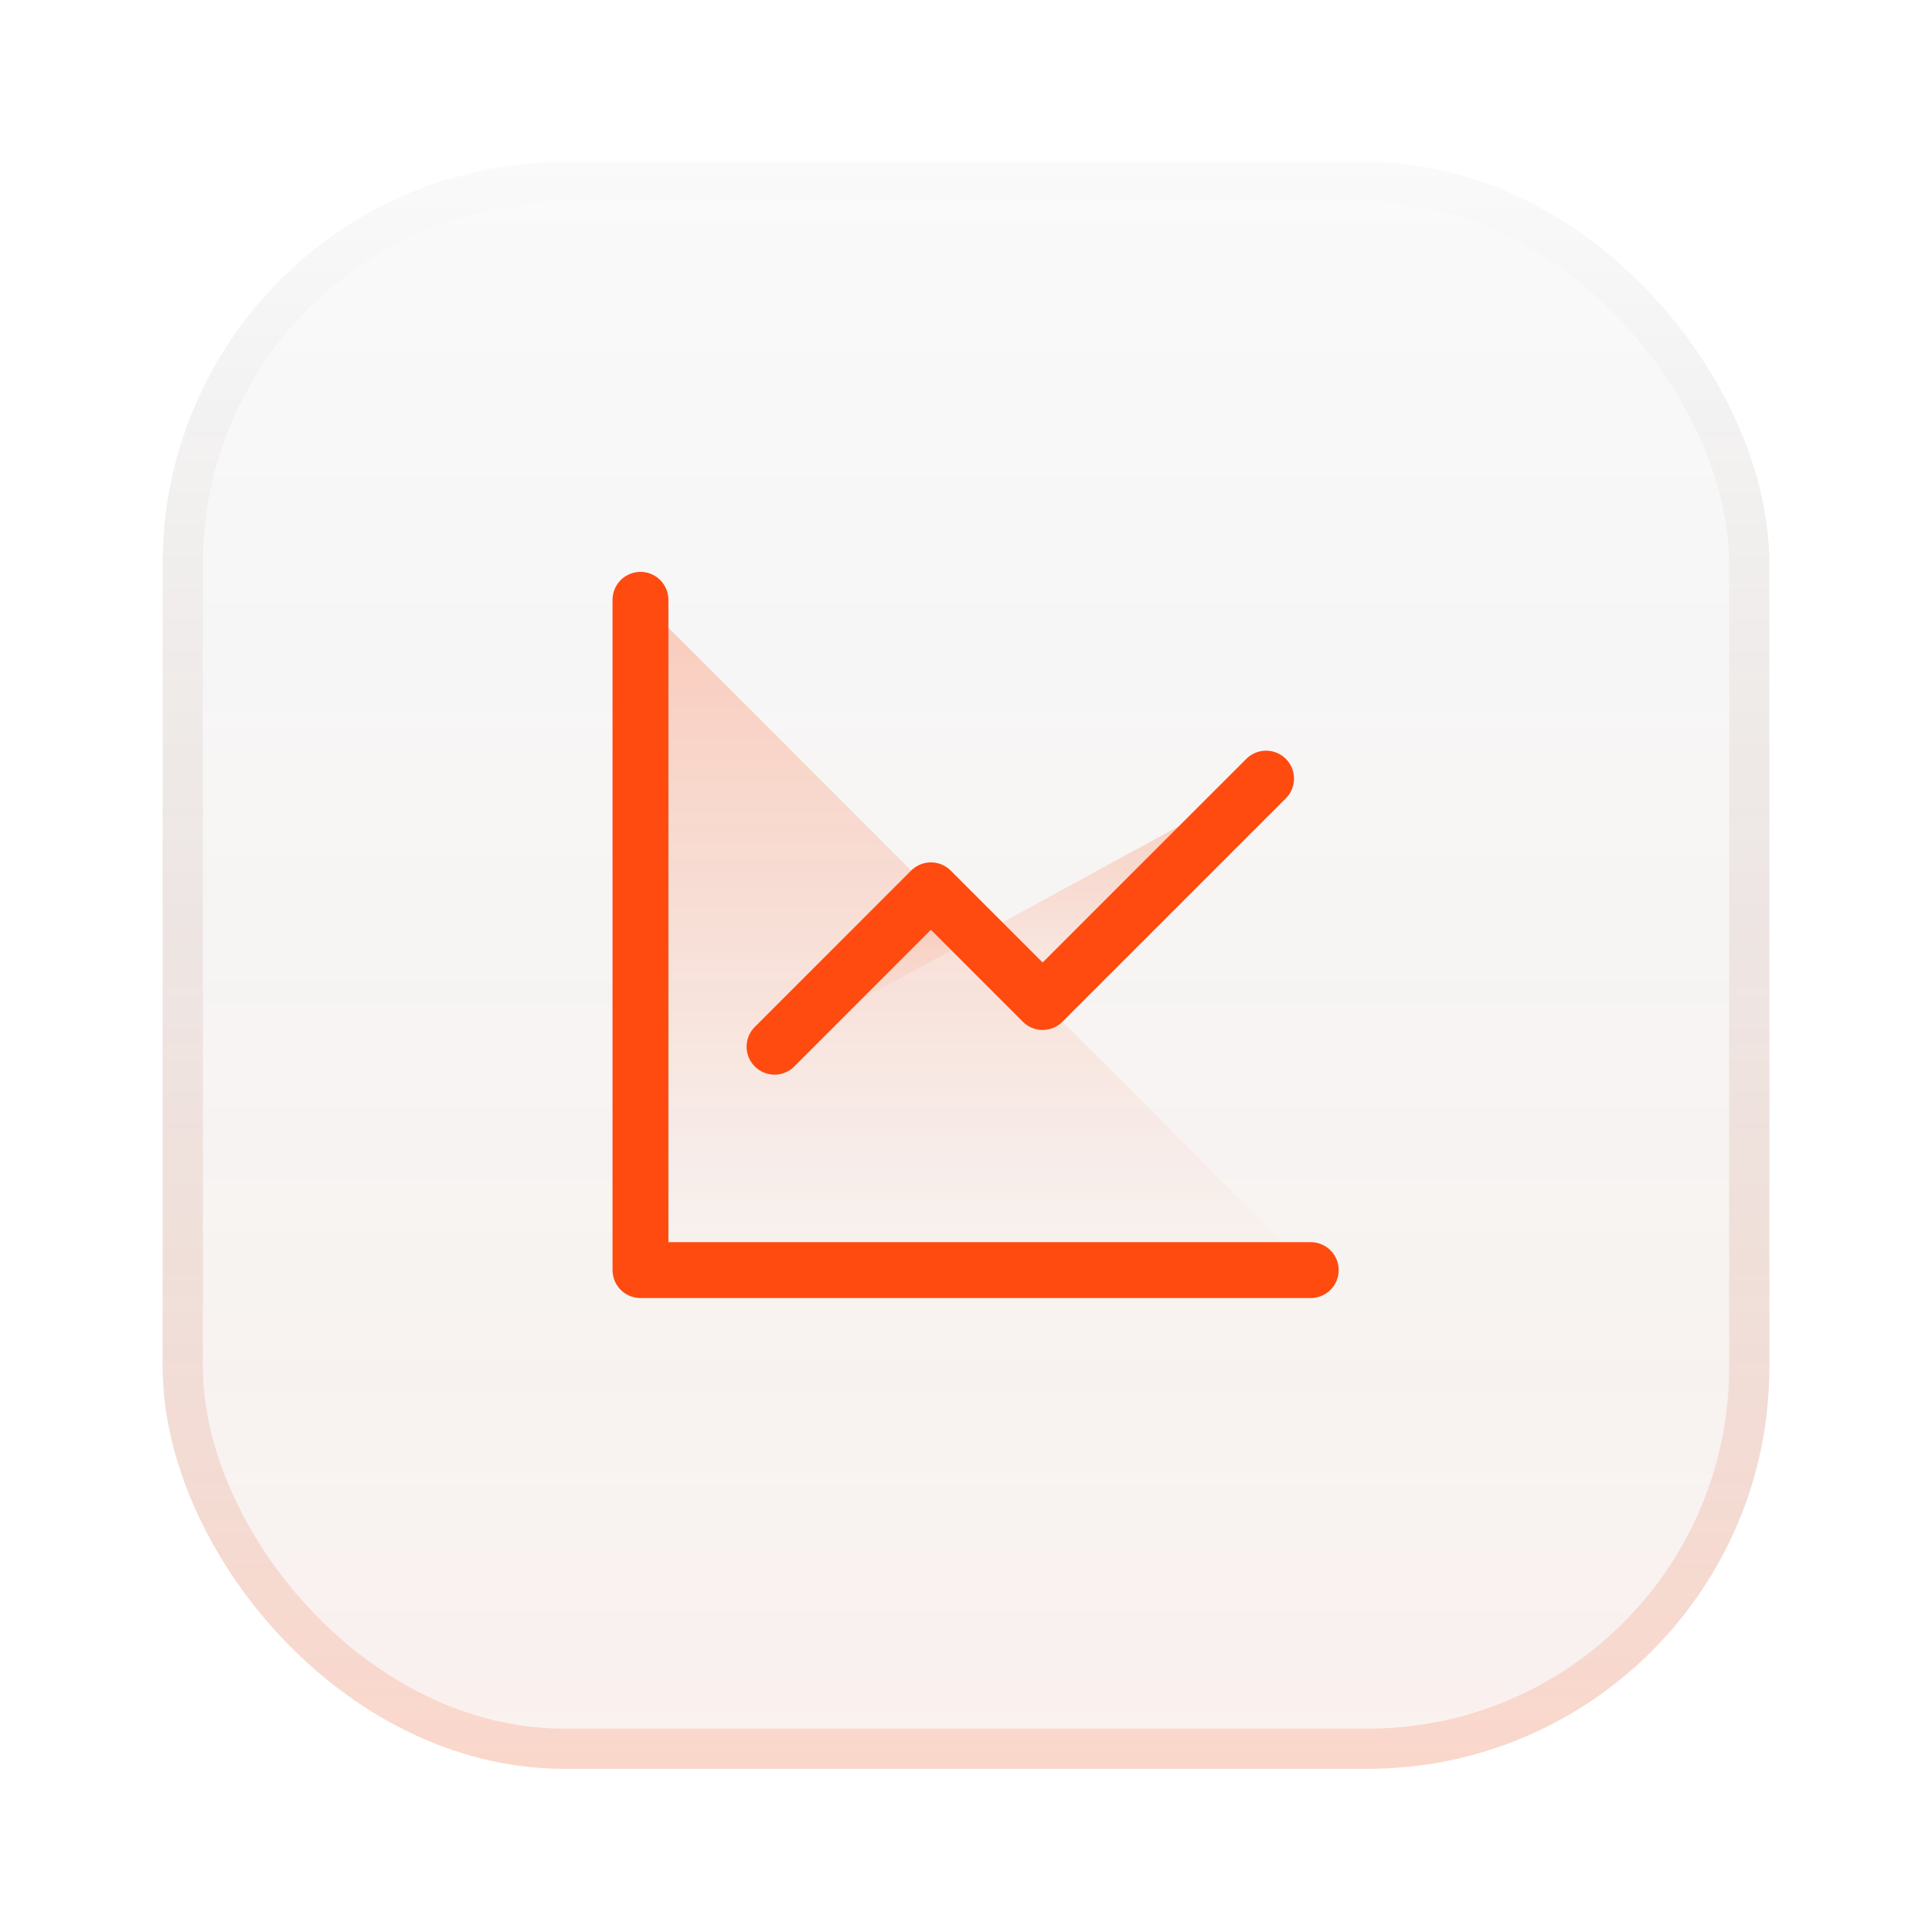 <svg width="95" height="95" viewBox="0 0 95 95" fill="none" xmlns="http://www.w3.org/2000/svg">
<g filter="url(#filter0_d_291_15575)">
<rect x="8" y="6" width="79" height="79" rx="19.75" fill="#FAFAFA"/>
<rect x="8" y="6" width="79" height="79" rx="19.75" fill="url(#paint0_linear_291_15575)" fill-opacity="0.05"/>
<rect x="8.988" y="6.987" width="77.025" height="77.025" rx="18.762" stroke="#FAFAFA" stroke-width="1.975"/>
<rect x="8.988" y="6.987" width="77.025" height="77.025" rx="18.762" stroke="url(#paint1_linear_291_15575)" stroke-opacity="0.2" stroke-width="1.975"/>
</g>
<path d="M31.493 29.494V62.453H64.452" fill="url(#paint2_linear_291_15575)"/>
<path d="M31.493 29.494V62.453H64.452" stroke="#FF4B0F" stroke-width="2.747" stroke-linecap="round" stroke-linejoin="round"/>
<path d="M62.255 38.285L51.268 49.271L45.775 43.778L38.085 51.469" fill="url(#paint3_linear_291_15575)"/>
<path d="M62.255 38.285L51.268 49.271L45.775 43.778L38.085 51.469" stroke="#FF4B0F" stroke-width="2.747" stroke-linecap="round" stroke-linejoin="round"/>
<defs>
<filter id="filter0_d_291_15575" x="0.1" y="0.075" width="94.8" height="94.8" filterUnits="userSpaceOnUse" color-interpolation-filters="sRGB">
<feFlood flood-opacity="0" result="BackgroundImageFix"/>
<feColorMatrix in="SourceAlpha" type="matrix" values="0 0 0 0 0 0 0 0 0 0 0 0 0 0 0 0 0 0 127 0" result="hardAlpha"/>
<feOffset dy="1.975"/>
<feGaussianBlur stdDeviation="3.95"/>
<feComposite in2="hardAlpha" operator="out"/>
<feColorMatrix type="matrix" values="0 0 0 0 0.118 0 0 0 0 0.118 0 0 0 0 0.118 0 0 0 0.1 0"/>
<feBlend mode="normal" in2="BackgroundImageFix" result="effect1_dropShadow_291_15575"/>
<feBlend mode="normal" in="SourceGraphic" in2="effect1_dropShadow_291_15575" result="shape"/>
</filter>
<linearGradient id="paint0_linear_291_15575" x1="47.5" y1="6" x2="47.5" y2="85" gradientUnits="userSpaceOnUse">
<stop stop-opacity="0"/>
<stop offset="1" stop-color="#FF4B0F"/>
</linearGradient>
<linearGradient id="paint1_linear_291_15575" x1="47.5" y1="6" x2="47.5" y2="85" gradientUnits="userSpaceOnUse">
<stop stop-opacity="0"/>
<stop offset="1" stop-color="#FF4B0F"/>
</linearGradient>
<linearGradient id="paint2_linear_291_15575" x1="47.972" y1="29.494" x2="47.972" y2="62.453" gradientUnits="userSpaceOnUse">
<stop stop-color="#FF4B0F" stop-opacity="0.25"/>
<stop offset="1" stop-color="#FF4B0F" stop-opacity="0"/>
</linearGradient>
<linearGradient id="paint3_linear_291_15575" x1="50.17" y1="38.285" x2="50.17" y2="51.469" gradientUnits="userSpaceOnUse">
<stop stop-color="#FF4B0F" stop-opacity="0.25"/>
<stop offset="1" stop-color="#FF4B0F" stop-opacity="0"/>
</linearGradient>
</defs>
</svg>
